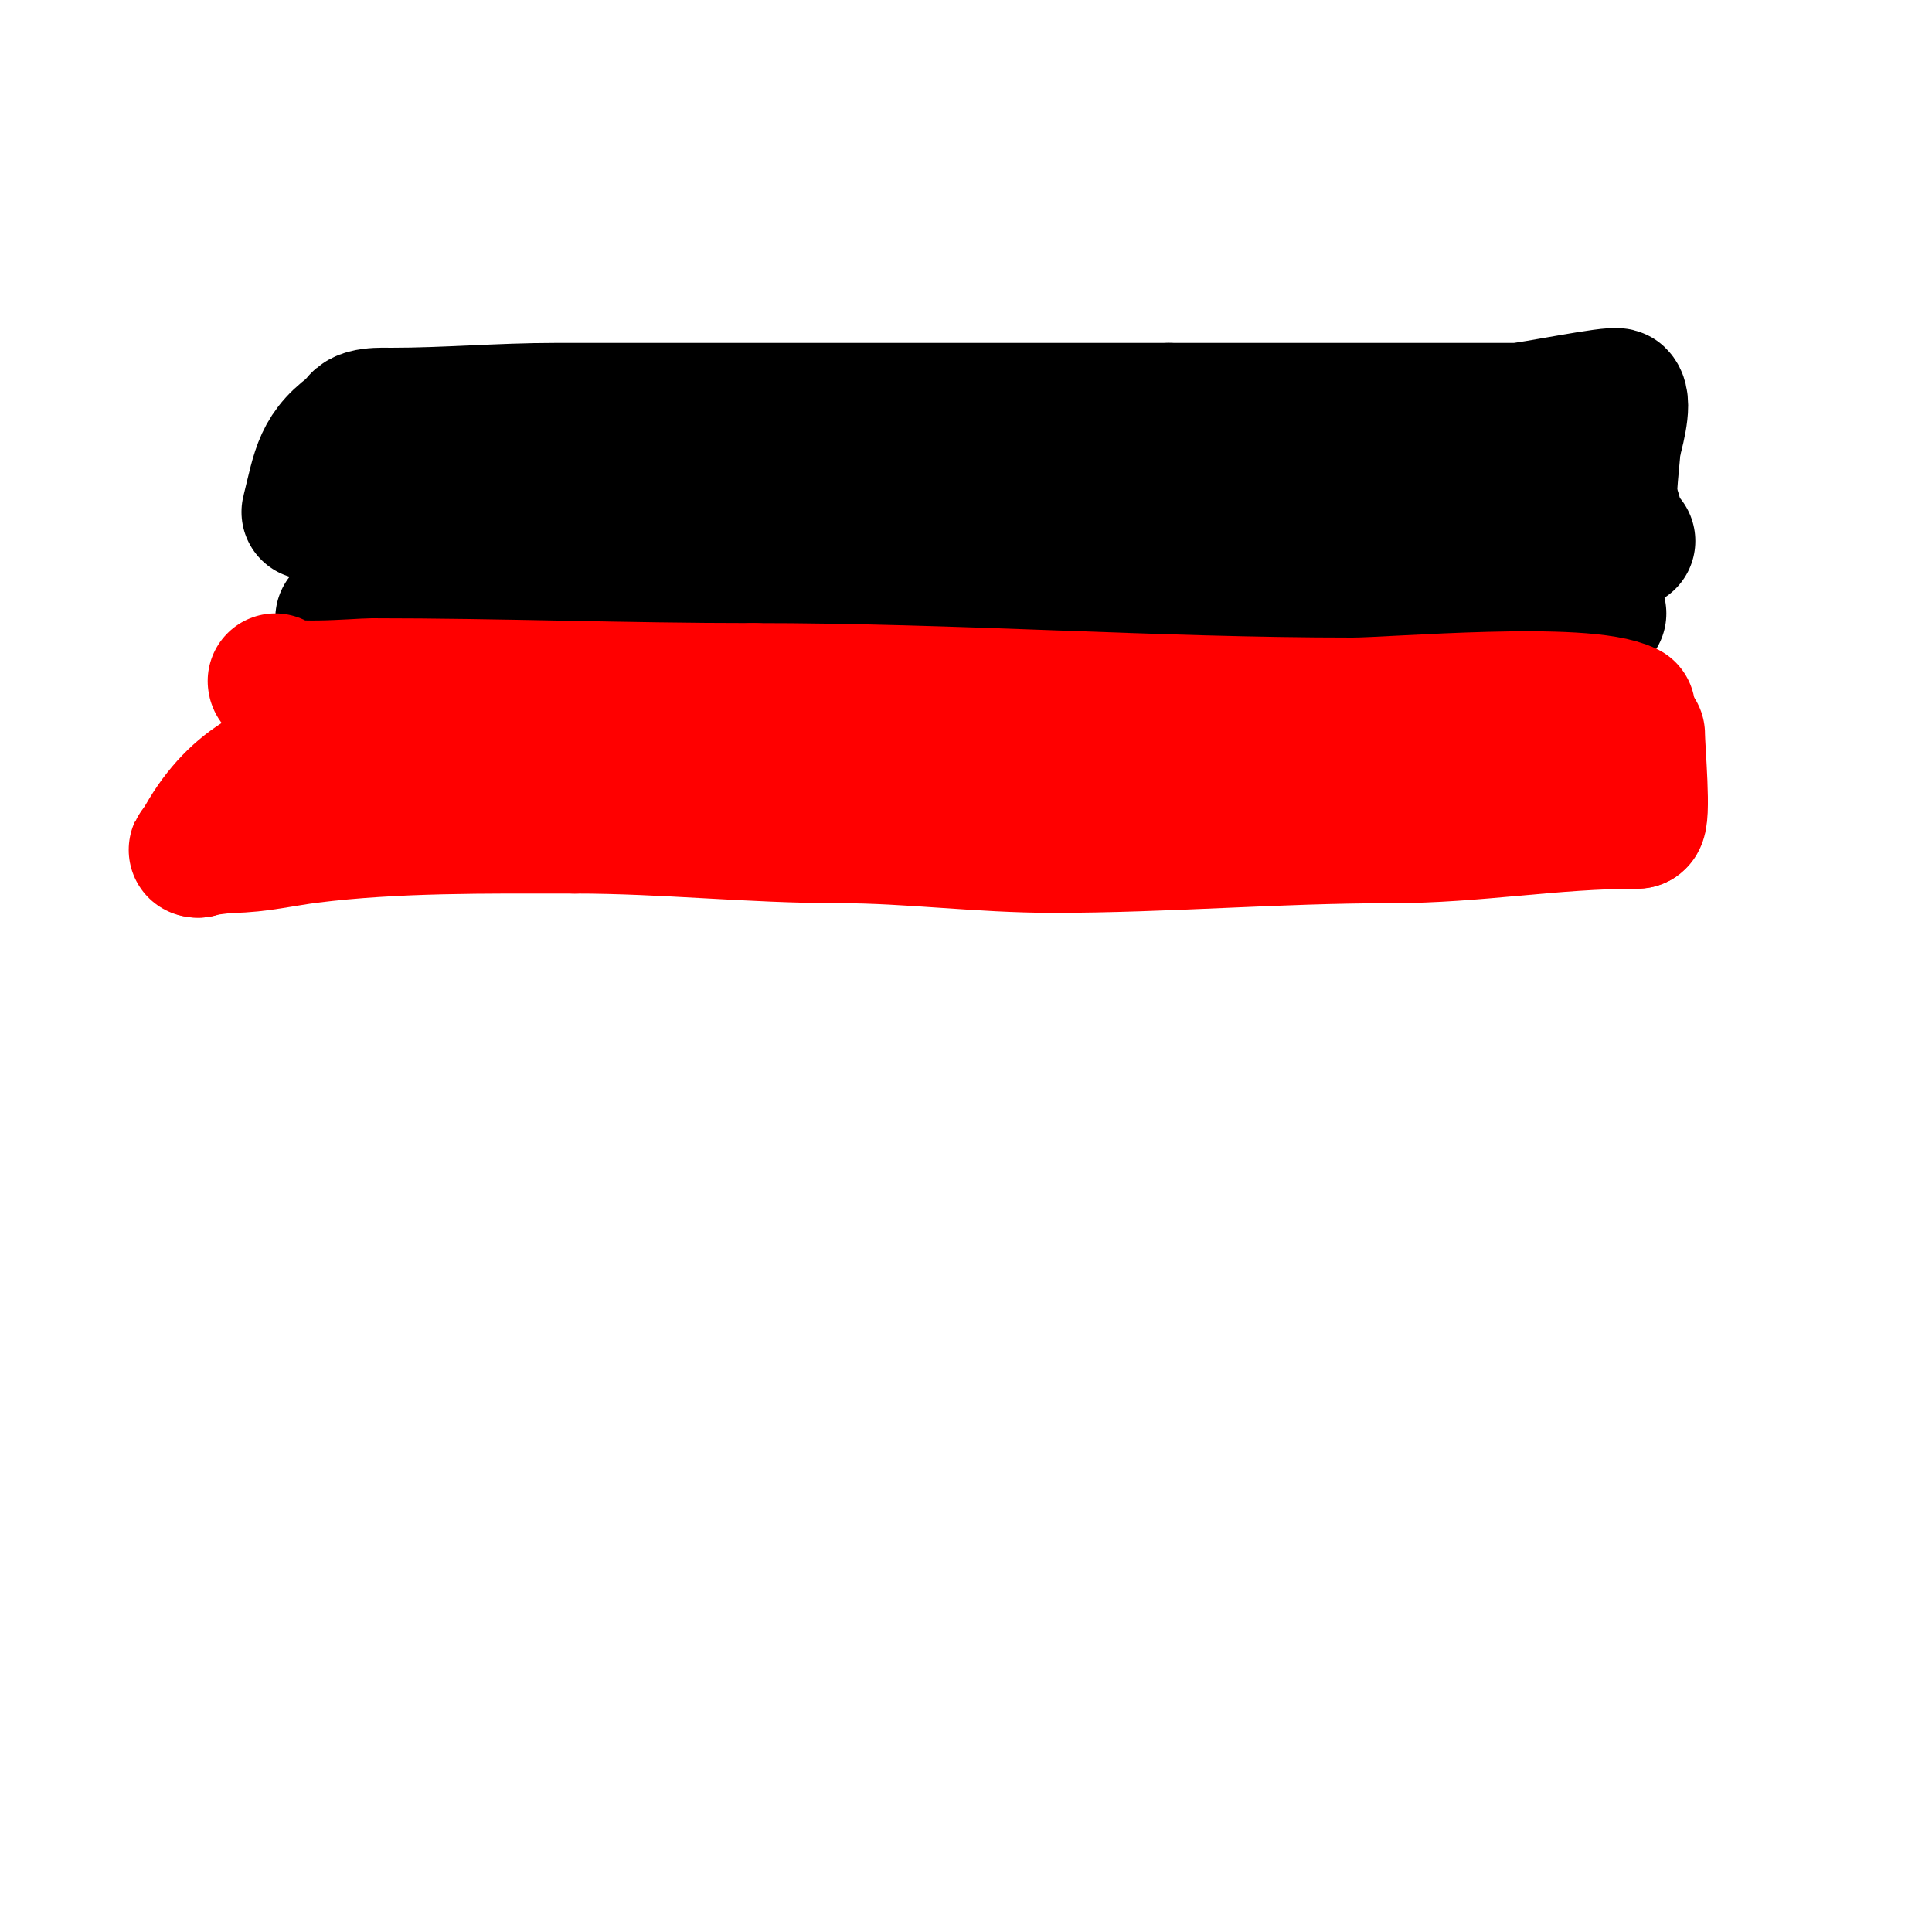 <svg viewBox='0 0 400 400' version='1.1' xmlns='http://www.w3.org/2000/svg' xmlns:xlink='http://www.w3.org/1999/xlink'><g fill='none' stroke='#000000' stroke-width='28' stroke-linecap='round' stroke-linejoin='round'><path d='M71,128c25.615,0 50.905,4 76,4'/><path d='M147,132c5.318,0 9.688,-1.494 15,-2c20.156,-1.92 40.807,1.553 61,0c29.726,-2.287 59.829,-3 90,-3'/><path d='M313,127c6,0 12,0 18,0'/><path d='M337,112c-1.04,-1.04 -2.374,-0.374 -3,-1c-2.1,-2.1 0,-16.842 0,-19'/><path d='M334,92c0.387,-1.547 2.461,-8.539 1,-10c-0.723,-0.723 -18.675,3 -21,3c-24,0 -48,0 -72,0'/><path d='M242,85c-42.333,0 -84.667,0 -127,0c-11.409,0 -22.576,1 -34,1c-1.588,0 -7,-0.333 -7,2'/><path d='M74,88c-7.65,5.1 -7.79,9.159 -10,18c-0.032,0.128 5.025,0 8,0'/><path d='M72,106c28.824,0 57.275,0 86,0'/><path d='M158,106c41.667,0 83.333,0 125,0'/><path d='M283,106c12.667,0 25.333,0 38,0c4.333,0 9.936,-3.064 13,0c0.972,0.972 -2.667,0.667 -4,1'/></g>
<g fill='none' stroke='#ff0000' stroke-width='28' stroke-linecap='round' stroke-linejoin='round'><path d='M57,141c0,2.558 17.611,1 20,1c26.58,0 52.037,1 79,1'/><path d='M156,143c41.844,0 82.422,3 124,3'/><path d='M280,146c8.568,0 47.982,-3.509 57,1'/><path d='M337,147'/><path d='M339,152c0,3.113 1.36,18 0,18'/><path d='M339,170c-17.695,0 -33.572,3 -51,3'/><path d='M288,173c-23.725,0 -46.722,2 -70,2'/><path d='M218,175c-14.845,0 -29.824,-2 -44,-2'/><path d='M174,173c-18.624,0 -36.224,-2 -55,-2'/><path d='M119,171c-18.313,0 -37.08,-0.24 -55,2c-5.043,0.63 -10.861,2 -16,2c-1.498,0 -9.06,1 -7,1'/><path d='M41,176c12.898,-25.796 37.215,-20 63,-20c29,0 58,0 87,0'/><path d='M191,156c22.333,0 44.667,0 67,0c9,0 18,0 27,0c3,0 12,0 9,0'/><path d='M294,156c-13.796,6.898 -55.371,3 -73,3'/></g>
</svg>